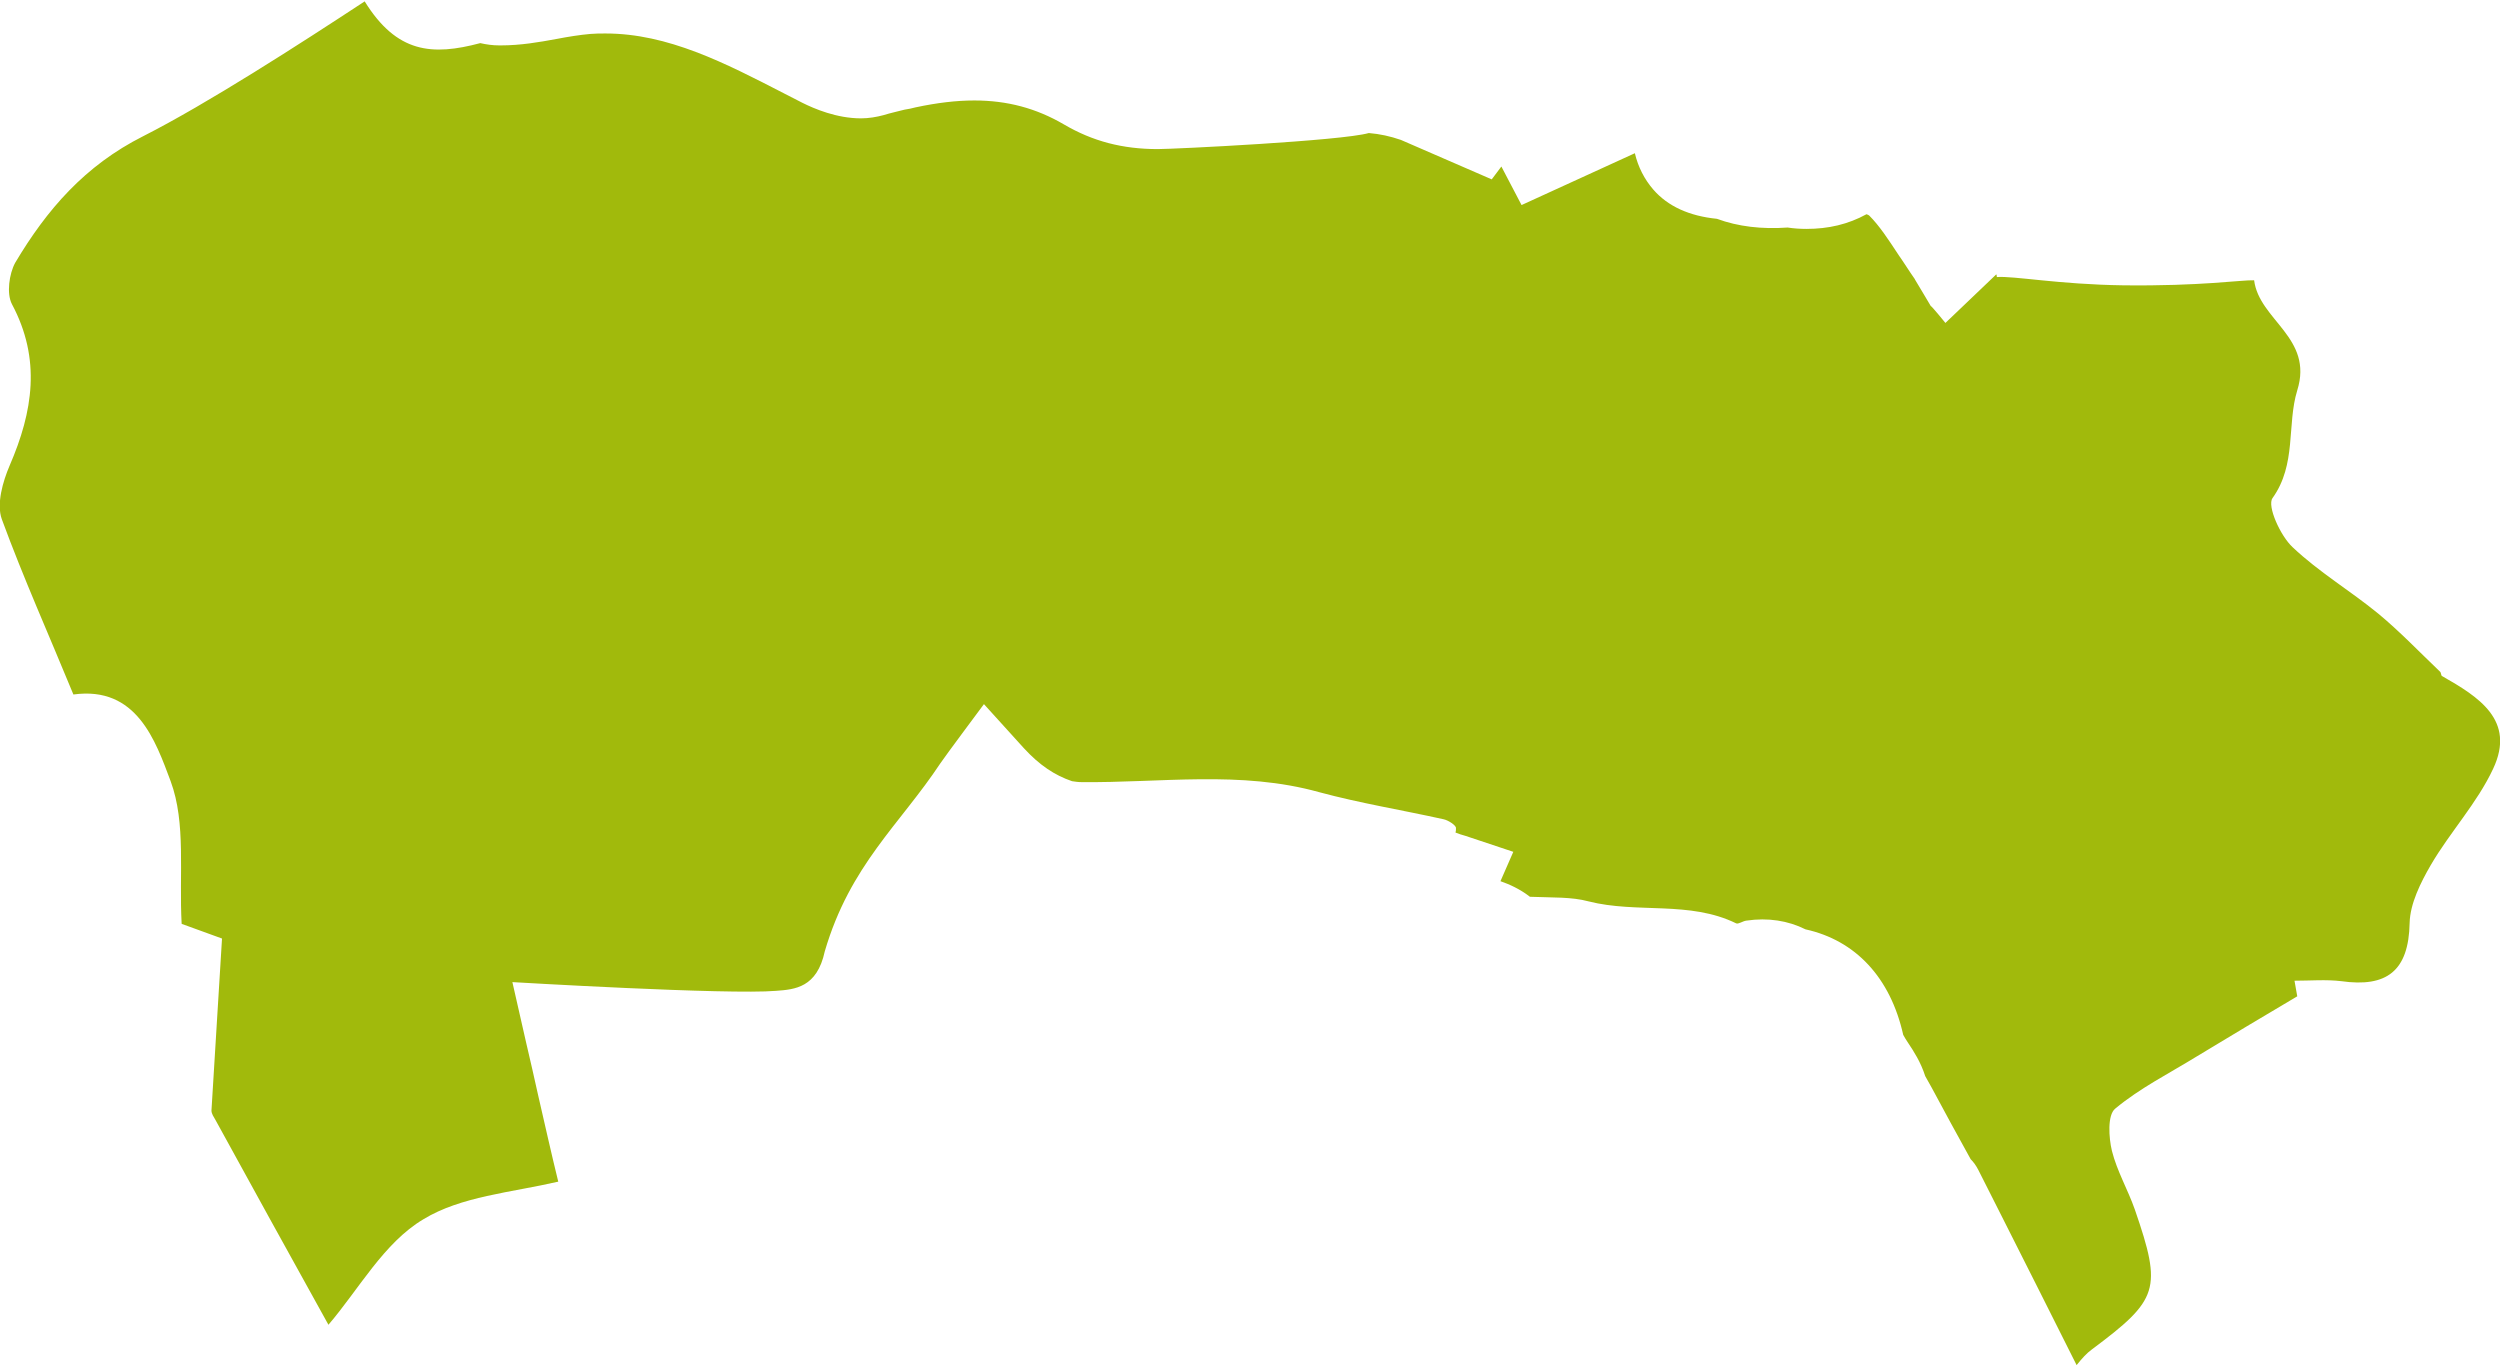 <?xml version="1.0" encoding="utf-8"?>
<!-- Generator: Adobe Illustrator 26.4.1, SVG Export Plug-In . SVG Version: 6.00 Build 0)  -->
<svg version="1.1" id="Livello_1" xmlns="http://www.w3.org/2000/svg" xmlns:xlink="http://www.w3.org/1999/xlink" x="0px" y="0px" width="545px" height="298px"
	 viewBox="0 0 545 298" style="enable-background:new 0 0 545 298;" xml:space="preserve">
<style type="text/css">
	.st0{fill:#A1BA0C;}
</style>
<path class="st0" d="M532.4,147.4c-0.3-0.1-0.2-0.8-0.5-1c-4.4-4.2-8.7-8.7-13.4-12.6c-6.1-5-13-9.1-18.7-14.5
	c-2.7-2.5-5.6-9-4.4-10.7c5.3-7.4,3.1-16,5.4-23.5c3.6-11.5-8.3-15.3-9.4-24c-2.7-0.1-11.6,1.3-28.5,1.1c-14.2-0.2-24-2.1-27.6-1.8
	c0-0.2,0-0.4-0.1-0.6l-11.1,10.6c0,0-3-3.7-3.2-3.7c-1.2-2-2.3-3.9-3.4-5.7l-0.1-0.2c-1.2-1.7-2.3-3.5-3.5-5.2
	c-2.3-3.5-4.2-6.4-6.4-8.6c-0.1-0.1-0.3-0.2-0.6-0.3c-4,2.2-8.3,3.2-13.1,3.2c-1.4,0-2.8-0.1-4.1-0.3c-5.6,0.4-10.8-0.2-15.4-1.9
	c-6-0.6-10.7-2.7-13.9-6.4c-1.9-2.2-3.3-4.9-4-7.9l-24.7,11.3l-4.4-8.4l-2.1,2.8l-19.8-8.6c-2.3-0.8-4.6-1.3-7-1.5
	c-5.9,1.7-42.4,3.5-46,3.5c-7.7,0-14.2-1.7-20.5-5.4c-6-3.5-12.3-5.2-19.5-5.2c-3.9,0-8.1,0.5-12.8,1.5c-0.8,0.2-1.6,0.4-2.4,0.5
	c-1.5,0.4-3,0.7-4.6,1.2c-1.5,0.4-3.2,0.7-4.9,0.7c-5.3,0-10.2-2.1-12.8-3.4l-3.9-2C158,13.7,145.6,7.3,132,7.3
	c-1.1,0-2.2,0-3.3,0.1c-2.3,0.2-4.8,0.6-7.4,1.1c-3.8,0.7-7.8,1.4-12.2,1.4l-0.2,0c-1.5,0-2.9-0.2-4.2-0.5
	c-10.5,2.8-18.2,2.2-25.2-9.1c-14,9.2-34.3,22.3-48.3,29.4c-12.7,6.4-21,16-27.9,27.6C2,59.7,1.4,64,2.6,66.3
	c6.4,12,4.6,23.4-0.5,35.2c-1.5,3.5-2.9,8.4-1.7,11.7C5.1,126,10.7,138.5,16,151.4c13.8-1.9,17.9,10.1,21.2,18.9
	c3.4,9.2,1.8,20.2,2.4,31.1c2.5,0.9,6.6,2.4,8.8,3.2c-0.8,13.6-1.6,25.5-2.3,37.5c0,0.7,0.5,1.4,0.9,2.1
	c7.8,14.2,15.6,28.4,24.6,44.6c6.6-7.7,12.1-17.9,20.7-23c8.2-5,19-5.8,29.4-8.2c-1.5-6.1-2.9-12.4-4.4-18.9
	c-0.8-3.7-1.7-7.5-2.6-11.4l-3-13.2c0,0,47.1,2.8,57.5,1.9c4.1-0.3,8.9-0.7,10.6-8.6c5.5-18.8,16.4-27.7,25.2-41
	c1-1.5,9.5-12.9,9.5-12.9l8.7,9.6c3.4,3.7,6.7,5.9,10.5,7.2c0.7,0.1,1.3,0.2,2,0.2c17.3,0.2,34.7-2.6,51.9,2.2
	c8.9,2.4,18.1,3.9,27.1,5.9c1,0.2,2.7,1.3,2.7,1.9c0,0.4,0,0.7-0.1,1c0.7,0.3,1.4,0.5,2.1,0.7l10.5,3.5l-2.8,6.4
	c2,0.7,4.2,1.7,6.3,3.3c0,0,0.1,0.1,0.1,0.1c5,0.2,9.1,0,12.8,1c10.6,2.7,22-0.2,32.2,4.8c0.5,0.2,1.4-0.5,2.2-0.6
	c4.7-0.7,9.1,0,12.9,1.9c10.9,2.4,18.5,10.5,21.3,23c0.2,0.4,0.7,1.2,1.1,1.8c1.2,1.8,2.7,4.1,3.7,7.2l1.4,2.5
	c2.8,5.2,5.6,10.4,8.5,15.6c0.6,0.6,1.2,1.4,1.7,2.4l4.9,9.7c5.5,10.9,11,21.8,16.5,32.8c1.2-1.5,2.2-2.6,3.3-3.4
	c14.6-10.9,15.4-13.1,9.4-30.5c-1.5-4.3-3.9-8.4-5-12.8c-0.7-2.9-1-7.8,0.7-9.2c5.4-4.5,11.8-7.7,17.8-11.4
	c7.3-4.4,14.6-8.8,21.9-13.1c-0.2-1.1-0.4-2.3-0.6-3.4c3.4,0,6.9-0.3,10.2,0.1c9.9,1.4,14.7-2.2,14.9-12.7c0.1-4.2,2.4-8.8,4.6-12.6
	c4.2-7.2,10.1-13.5,13.6-21C548.5,157,540.3,151.9,532.4,147.4z"/>
</svg>
